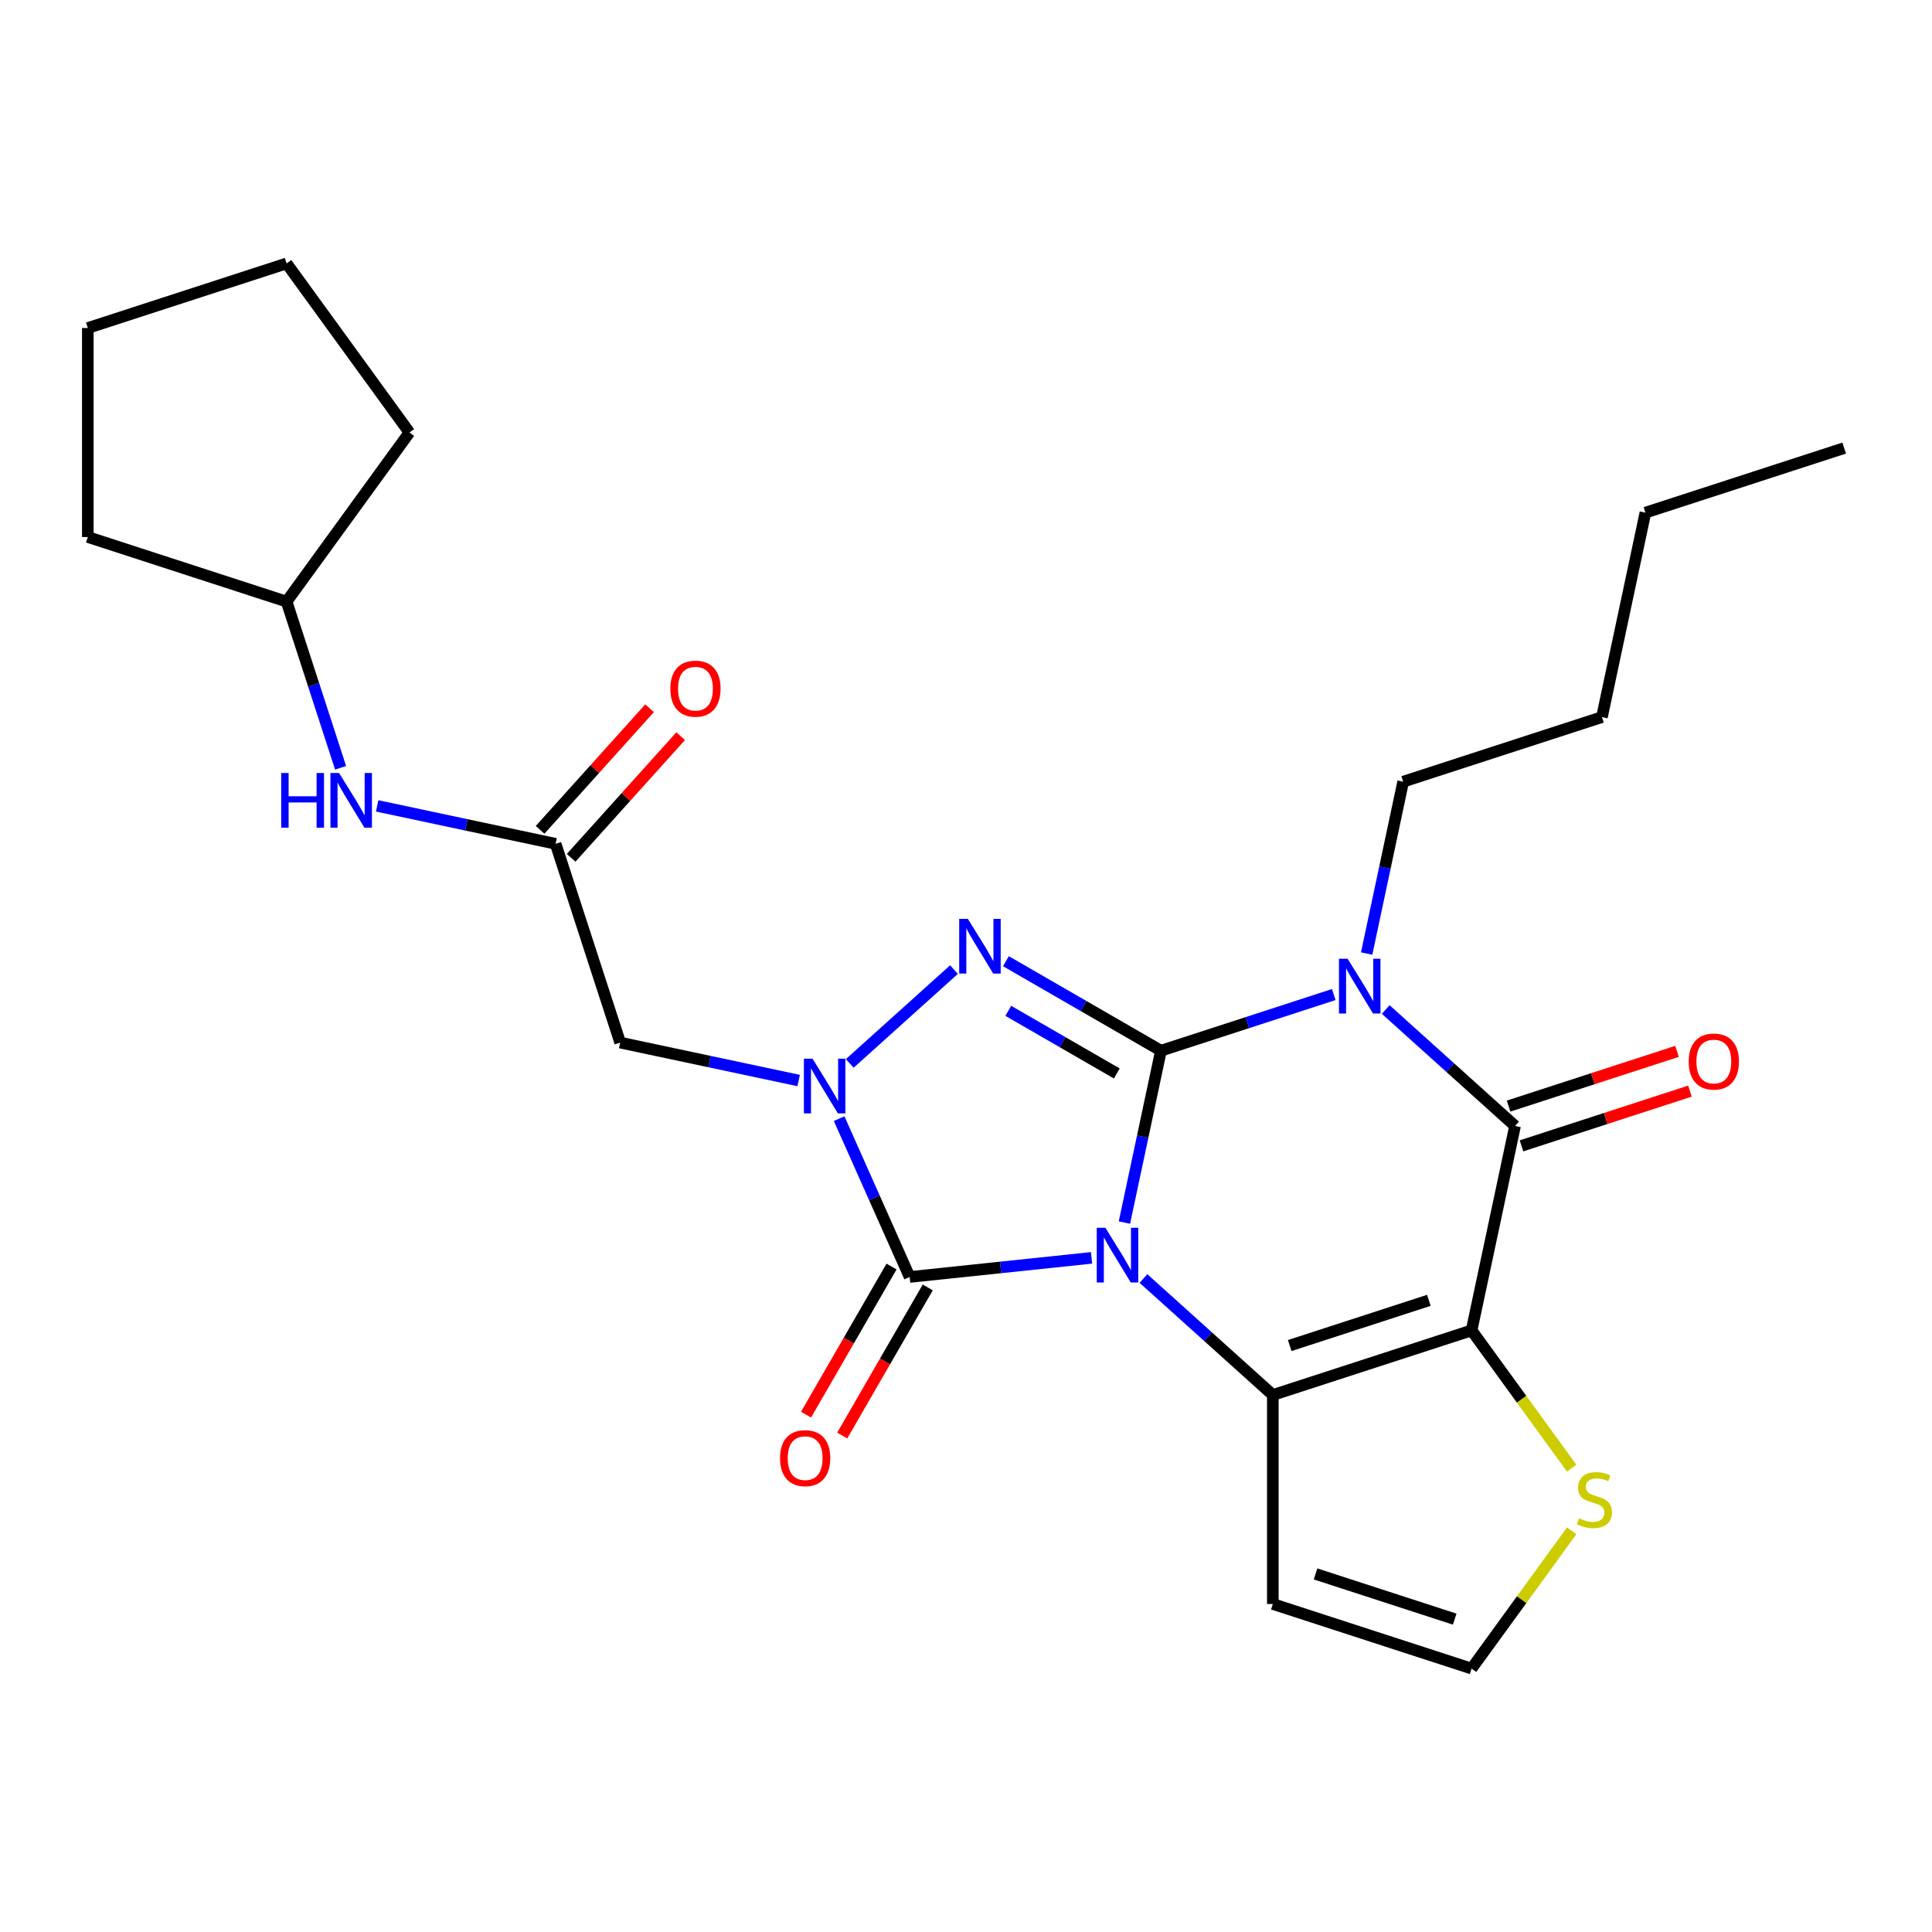<?xml version='1.0' encoding='iso-8859-1'?>
<svg version='1.1' baseProfile='full'
              xmlns='http://www.w3.org/2000/svg'
                      xmlns:rdkit='http://www.rdkit.org/xml'
                      xmlns:xlink='http://www.w3.org/1999/xlink'
                  xml:space='preserve'
width='1000px' height='1000px' viewBox='0 0 1000 1000'>
<!-- END OF HEADER -->
<rect style='opacity:1.0;fill:#FFFFFF;stroke:none' width='1000' height='1000' x='0' y='0'> </rect>
<path class='bond-0' d='M 582.001,632.793 L 591.454,588.318' style='fill:none;fill-rule:evenodd;stroke:#0000FF;stroke-width:6px;stroke-linecap:butt;stroke-linejoin:miter;stroke-opacity:1' />
<path class='bond-0' d='M 591.454,588.318 L 600.908,543.842' style='fill:none;fill-rule:evenodd;stroke:#000000;stroke-width:6px;stroke-linecap:butt;stroke-linejoin:miter;stroke-opacity:1' />
<path class='bond-2' d='M 591.86,661.763 L 625.335,691.903' style='fill:none;fill-rule:evenodd;stroke:#0000FF;stroke-width:6px;stroke-linecap:butt;stroke-linejoin:miter;stroke-opacity:1' />
<path class='bond-2' d='M 625.335,691.903 L 658.809,722.044' style='fill:none;fill-rule:evenodd;stroke:#000000;stroke-width:6px;stroke-linecap:butt;stroke-linejoin:miter;stroke-opacity:1' />
<path class='bond-5' d='M 564.971,651.071 L 517.9,656.018' style='fill:none;fill-rule:evenodd;stroke:#0000FF;stroke-width:6px;stroke-linecap:butt;stroke-linejoin:miter;stroke-opacity:1' />
<path class='bond-5' d='M 517.9,656.018 L 470.829,660.965' style='fill:none;fill-rule:evenodd;stroke:#000000;stroke-width:6px;stroke-linecap:butt;stroke-linejoin:miter;stroke-opacity:1' />
<path class='bond-1' d='M 600.908,543.842 L 645.628,529.312' style='fill:none;fill-rule:evenodd;stroke:#000000;stroke-width:6px;stroke-linecap:butt;stroke-linejoin:miter;stroke-opacity:1' />
<path class='bond-1' d='M 645.628,529.312 L 690.348,514.781' style='fill:none;fill-rule:evenodd;stroke:#0000FF;stroke-width:6px;stroke-linecap:butt;stroke-linejoin:miter;stroke-opacity:1' />
<path class='bond-4' d='M 600.908,543.842 L 560.787,520.678' style='fill:none;fill-rule:evenodd;stroke:#000000;stroke-width:6px;stroke-linecap:butt;stroke-linejoin:miter;stroke-opacity:1' />
<path class='bond-4' d='M 560.787,520.678 L 520.666,497.515' style='fill:none;fill-rule:evenodd;stroke:#0000FF;stroke-width:6px;stroke-linecap:butt;stroke-linejoin:miter;stroke-opacity:1' />
<path class='bond-4' d='M 578.054,555.63 L 549.969,539.416' style='fill:none;fill-rule:evenodd;stroke:#000000;stroke-width:6px;stroke-linecap:butt;stroke-linejoin:miter;stroke-opacity:1' />
<path class='bond-4' d='M 549.969,539.416 L 521.884,523.201' style='fill:none;fill-rule:evenodd;stroke:#0000FF;stroke-width:6px;stroke-linecap:butt;stroke-linejoin:miter;stroke-opacity:1' />
<path class='bond-17' d='M 707.377,493.548 L 716.831,449.073' style='fill:none;fill-rule:evenodd;stroke:#0000FF;stroke-width:6px;stroke-linecap:butt;stroke-linejoin:miter;stroke-opacity:1' />
<path class='bond-17' d='M 716.831,449.073 L 726.284,404.597' style='fill:none;fill-rule:evenodd;stroke:#000000;stroke-width:6px;stroke-linecap:butt;stroke-linejoin:miter;stroke-opacity:1' />
<path class='bond-28' d='M 717.237,522.518 L 750.711,552.659' style='fill:none;fill-rule:evenodd;stroke:#0000FF;stroke-width:6px;stroke-linecap:butt;stroke-linejoin:miter;stroke-opacity:1' />
<path class='bond-28' d='M 750.711,552.659 L 784.185,582.799' style='fill:none;fill-rule:evenodd;stroke:#000000;stroke-width:6px;stroke-linecap:butt;stroke-linejoin:miter;stroke-opacity:1' />
<path class='bond-3' d='M 658.809,722.044 L 761.694,688.614' style='fill:none;fill-rule:evenodd;stroke:#000000;stroke-width:6px;stroke-linecap:butt;stroke-linejoin:miter;stroke-opacity:1' />
<path class='bond-3' d='M 667.556,696.452 L 739.575,673.052' style='fill:none;fill-rule:evenodd;stroke:#000000;stroke-width:6px;stroke-linecap:butt;stroke-linejoin:miter;stroke-opacity:1' />
<path class='bond-11' d='M 658.809,722.044 L 658.809,830.223' style='fill:none;fill-rule:evenodd;stroke:#000000;stroke-width:6px;stroke-linecap:butt;stroke-linejoin:miter;stroke-opacity:1' />
<path class='bond-7' d='M 761.694,688.614 L 784.185,582.799' style='fill:none;fill-rule:evenodd;stroke:#000000;stroke-width:6px;stroke-linecap:butt;stroke-linejoin:miter;stroke-opacity:1' />
<path class='bond-9' d='M 761.694,688.614 L 787.595,724.264' style='fill:none;fill-rule:evenodd;stroke:#000000;stroke-width:6px;stroke-linecap:butt;stroke-linejoin:miter;stroke-opacity:1' />
<path class='bond-9' d='M 787.595,724.264 L 813.495,759.913' style='fill:none;fill-rule:evenodd;stroke:#CCCC00;stroke-width:6px;stroke-linecap:butt;stroke-linejoin:miter;stroke-opacity:1' />
<path class='bond-26' d='M 493.777,501.858 L 439.821,550.44' style='fill:none;fill-rule:evenodd;stroke:#0000FF;stroke-width:6px;stroke-linecap:butt;stroke-linejoin:miter;stroke-opacity:1' />
<path class='bond-6' d='M 470.829,660.965 L 452.583,619.984' style='fill:none;fill-rule:evenodd;stroke:#000000;stroke-width:6px;stroke-linecap:butt;stroke-linejoin:miter;stroke-opacity:1' />
<path class='bond-6' d='M 452.583,619.984 L 434.337,579.003' style='fill:none;fill-rule:evenodd;stroke:#0000FF;stroke-width:6px;stroke-linecap:butt;stroke-linejoin:miter;stroke-opacity:1' />
<path class='bond-13' d='M 461.461,655.556 L 439.33,693.887' style='fill:none;fill-rule:evenodd;stroke:#000000;stroke-width:6px;stroke-linecap:butt;stroke-linejoin:miter;stroke-opacity:1' />
<path class='bond-13' d='M 439.33,693.887 L 417.2,732.218' style='fill:none;fill-rule:evenodd;stroke:#FF0000;stroke-width:6px;stroke-linecap:butt;stroke-linejoin:miter;stroke-opacity:1' />
<path class='bond-13' d='M 480.198,666.374 L 458.068,704.705' style='fill:none;fill-rule:evenodd;stroke:#000000;stroke-width:6px;stroke-linecap:butt;stroke-linejoin:miter;stroke-opacity:1' />
<path class='bond-13' d='M 458.068,704.705 L 435.937,743.036' style='fill:none;fill-rule:evenodd;stroke:#FF0000;stroke-width:6px;stroke-linecap:butt;stroke-linejoin:miter;stroke-opacity:1' />
<path class='bond-8' d='M 413.384,559.281 L 367.199,549.464' style='fill:none;fill-rule:evenodd;stroke:#0000FF;stroke-width:6px;stroke-linecap:butt;stroke-linejoin:miter;stroke-opacity:1' />
<path class='bond-8' d='M 367.199,549.464 L 321.013,539.647' style='fill:none;fill-rule:evenodd;stroke:#000000;stroke-width:6px;stroke-linecap:butt;stroke-linejoin:miter;stroke-opacity:1' />
<path class='bond-14' d='M 787.528,593.087 L 831.118,578.924' style='fill:none;fill-rule:evenodd;stroke:#000000;stroke-width:6px;stroke-linecap:butt;stroke-linejoin:miter;stroke-opacity:1' />
<path class='bond-14' d='M 831.118,578.924 L 874.709,564.761' style='fill:none;fill-rule:evenodd;stroke:#FF0000;stroke-width:6px;stroke-linecap:butt;stroke-linejoin:miter;stroke-opacity:1' />
<path class='bond-14' d='M 780.843,572.511 L 824.433,558.347' style='fill:none;fill-rule:evenodd;stroke:#000000;stroke-width:6px;stroke-linecap:butt;stroke-linejoin:miter;stroke-opacity:1' />
<path class='bond-14' d='M 824.433,558.347 L 868.023,544.184' style='fill:none;fill-rule:evenodd;stroke:#FF0000;stroke-width:6px;stroke-linecap:butt;stroke-linejoin:miter;stroke-opacity:1' />
<path class='bond-10' d='M 321.013,539.647 L 287.584,436.762' style='fill:none;fill-rule:evenodd;stroke:#000000;stroke-width:6px;stroke-linecap:butt;stroke-linejoin:miter;stroke-opacity:1' />
<path class='bond-27' d='M 813.495,792.353 L 787.595,828.003' style='fill:none;fill-rule:evenodd;stroke:#CCCC00;stroke-width:6px;stroke-linecap:butt;stroke-linejoin:miter;stroke-opacity:1' />
<path class='bond-27' d='M 787.595,828.003 L 761.694,863.652' style='fill:none;fill-rule:evenodd;stroke:#000000;stroke-width:6px;stroke-linecap:butt;stroke-linejoin:miter;stroke-opacity:1' />
<path class='bond-15' d='M 287.584,436.762 L 241.399,426.945' style='fill:none;fill-rule:evenodd;stroke:#000000;stroke-width:6px;stroke-linecap:butt;stroke-linejoin:miter;stroke-opacity:1' />
<path class='bond-15' d='M 241.399,426.945 L 195.213,417.128' style='fill:none;fill-rule:evenodd;stroke:#0000FF;stroke-width:6px;stroke-linecap:butt;stroke-linejoin:miter;stroke-opacity:1' />
<path class='bond-16' d='M 295.623,444.001 L 323.964,412.525' style='fill:none;fill-rule:evenodd;stroke:#000000;stroke-width:6px;stroke-linecap:butt;stroke-linejoin:miter;stroke-opacity:1' />
<path class='bond-16' d='M 323.964,412.525 L 352.305,381.049' style='fill:none;fill-rule:evenodd;stroke:#FF0000;stroke-width:6px;stroke-linecap:butt;stroke-linejoin:miter;stroke-opacity:1' />
<path class='bond-16' d='M 279.545,429.523 L 307.886,398.048' style='fill:none;fill-rule:evenodd;stroke:#000000;stroke-width:6px;stroke-linecap:butt;stroke-linejoin:miter;stroke-opacity:1' />
<path class='bond-16' d='M 307.886,398.048 L 336.226,366.572' style='fill:none;fill-rule:evenodd;stroke:#FF0000;stroke-width:6px;stroke-linecap:butt;stroke-linejoin:miter;stroke-opacity:1' />
<path class='bond-12' d='M 658.809,830.223 L 761.694,863.652' style='fill:none;fill-rule:evenodd;stroke:#000000;stroke-width:6px;stroke-linecap:butt;stroke-linejoin:miter;stroke-opacity:1' />
<path class='bond-12' d='M 680.928,814.661 L 752.947,838.061' style='fill:none;fill-rule:evenodd;stroke:#000000;stroke-width:6px;stroke-linecap:butt;stroke-linejoin:miter;stroke-opacity:1' />
<path class='bond-18' d='M 176.289,397.406 L 162.314,354.396' style='fill:none;fill-rule:evenodd;stroke:#0000FF;stroke-width:6px;stroke-linecap:butt;stroke-linejoin:miter;stroke-opacity:1' />
<path class='bond-18' d='M 162.314,354.396 L 148.339,311.386' style='fill:none;fill-rule:evenodd;stroke:#000000;stroke-width:6px;stroke-linecap:butt;stroke-linejoin:miter;stroke-opacity:1' />
<path class='bond-19' d='M 726.284,404.597 L 829.169,371.168' style='fill:none;fill-rule:evenodd;stroke:#000000;stroke-width:6px;stroke-linecap:butt;stroke-linejoin:miter;stroke-opacity:1' />
<path class='bond-20' d='M 148.339,311.386 L 45.455,277.956' style='fill:none;fill-rule:evenodd;stroke:#000000;stroke-width:6px;stroke-linecap:butt;stroke-linejoin:miter;stroke-opacity:1' />
<path class='bond-21' d='M 148.339,311.386 L 211.926,223.867' style='fill:none;fill-rule:evenodd;stroke:#000000;stroke-width:6px;stroke-linecap:butt;stroke-linejoin:miter;stroke-opacity:1' />
<path class='bond-22' d='M 829.169,371.168 L 851.661,265.353' style='fill:none;fill-rule:evenodd;stroke:#000000;stroke-width:6px;stroke-linecap:butt;stroke-linejoin:miter;stroke-opacity:1' />
<path class='bond-25' d='M 45.455,277.956 L 45.455,169.777' style='fill:none;fill-rule:evenodd;stroke:#000000;stroke-width:6px;stroke-linecap:butt;stroke-linejoin:miter;stroke-opacity:1' />
<path class='bond-24' d='M 211.926,223.867 L 148.339,136.348' style='fill:none;fill-rule:evenodd;stroke:#000000;stroke-width:6px;stroke-linecap:butt;stroke-linejoin:miter;stroke-opacity:1' />
<path class='bond-23' d='M 851.661,265.353 L 954.545,231.923' style='fill:none;fill-rule:evenodd;stroke:#000000;stroke-width:6px;stroke-linecap:butt;stroke-linejoin:miter;stroke-opacity:1' />
<path class='bond-29' d='M 148.339,136.348 L 45.455,169.777' style='fill:none;fill-rule:evenodd;stroke:#000000;stroke-width:6px;stroke-linecap:butt;stroke-linejoin:miter;stroke-opacity:1' />
<path  class='atom-0' d='M 572.156 635.498
L 581.436 650.498
Q 582.356 651.978, 583.836 654.658
Q 585.316 657.338, 585.396 657.498
L 585.396 635.498
L 589.156 635.498
L 589.156 663.818
L 585.276 663.818
L 575.316 647.418
Q 574.156 645.498, 572.916 643.298
Q 571.716 641.098, 571.356 640.418
L 571.356 663.818
L 567.676 663.818
L 567.676 635.498
L 572.156 635.498
' fill='#0000FF'/>
<path  class='atom-2' d='M 697.532 496.253
L 706.812 511.253
Q 707.732 512.733, 709.212 515.413
Q 710.692 518.093, 710.772 518.253
L 710.772 496.253
L 714.532 496.253
L 714.532 524.573
L 710.652 524.573
L 700.692 508.173
Q 699.532 506.253, 698.292 504.053
Q 697.092 501.853, 696.732 501.173
L 696.732 524.573
L 693.052 524.573
L 693.052 496.253
L 697.532 496.253
' fill='#0000FF'/>
<path  class='atom-5' d='M 500.962 475.592
L 510.242 490.592
Q 511.162 492.072, 512.642 494.752
Q 514.122 497.432, 514.202 497.592
L 514.202 475.592
L 517.962 475.592
L 517.962 503.912
L 514.082 503.912
L 504.122 487.512
Q 502.962 485.592, 501.722 483.392
Q 500.522 481.192, 500.162 480.512
L 500.162 503.912
L 496.482 503.912
L 496.482 475.592
L 500.962 475.592
' fill='#0000FF'/>
<path  class='atom-7' d='M 420.569 547.979
L 429.849 562.979
Q 430.769 564.459, 432.249 567.139
Q 433.729 569.819, 433.809 569.979
L 433.809 547.979
L 437.569 547.979
L 437.569 576.299
L 433.689 576.299
L 423.729 559.899
Q 422.569 557.979, 421.329 555.779
Q 420.129 553.579, 419.769 552.899
L 419.769 576.299
L 416.089 576.299
L 416.089 547.979
L 420.569 547.979
' fill='#0000FF'/>
<path  class='atom-10' d='M 817.28 785.853
Q 817.6 785.973, 818.92 786.533
Q 820.24 787.093, 821.68 787.453
Q 823.16 787.773, 824.6 787.773
Q 827.28 787.773, 828.84 786.493
Q 830.4 785.173, 830.4 782.893
Q 830.4 781.333, 829.6 780.373
Q 828.84 779.413, 827.64 778.893
Q 826.44 778.373, 824.44 777.773
Q 821.92 777.013, 820.4 776.293
Q 818.92 775.573, 817.84 774.053
Q 816.8 772.533, 816.8 769.973
Q 816.8 766.413, 819.2 764.213
Q 821.64 762.013, 826.44 762.013
Q 829.72 762.013, 833.44 763.573
L 832.52 766.653
Q 829.12 765.253, 826.56 765.253
Q 823.8 765.253, 822.28 766.413
Q 820.76 767.533, 820.8 769.493
Q 820.8 771.013, 821.56 771.933
Q 822.36 772.853, 823.48 773.373
Q 824.64 773.893, 826.56 774.493
Q 829.12 775.293, 830.64 776.093
Q 832.16 776.893, 833.24 778.533
Q 834.36 780.133, 834.36 782.893
Q 834.36 786.813, 831.72 788.933
Q 829.12 791.013, 824.76 791.013
Q 822.24 791.013, 820.32 790.453
Q 818.44 789.933, 816.2 789.013
L 817.28 785.853
' fill='#CCCC00'/>
<path  class='atom-14' d='M 403.739 754.731
Q 403.739 747.931, 407.099 744.131
Q 410.459 740.331, 416.739 740.331
Q 423.019 740.331, 426.379 744.131
Q 429.739 747.931, 429.739 754.731
Q 429.739 761.611, 426.339 765.531
Q 422.939 769.411, 416.739 769.411
Q 410.499 769.411, 407.099 765.531
Q 403.739 761.651, 403.739 754.731
M 416.739 766.211
Q 421.059 766.211, 423.379 763.331
Q 425.739 760.411, 425.739 754.731
Q 425.739 749.171, 423.379 746.371
Q 421.059 743.531, 416.739 743.531
Q 412.419 743.531, 410.059 746.331
Q 407.739 749.131, 407.739 754.731
Q 407.739 760.451, 410.059 763.331
Q 412.419 766.211, 416.739 766.211
' fill='#FF0000'/>
<path  class='atom-15' d='M 874.07 549.45
Q 874.07 542.65, 877.43 538.85
Q 880.79 535.05, 887.07 535.05
Q 893.35 535.05, 896.71 538.85
Q 900.07 542.65, 900.07 549.45
Q 900.07 556.33, 896.67 560.25
Q 893.27 564.13, 887.07 564.13
Q 880.83 564.13, 877.43 560.25
Q 874.07 556.37, 874.07 549.45
M 887.07 560.93
Q 891.39 560.93, 893.71 558.05
Q 896.07 555.13, 896.07 549.45
Q 896.07 543.89, 893.71 541.09
Q 891.39 538.25, 887.07 538.25
Q 882.75 538.25, 880.39 541.05
Q 878.07 543.85, 878.07 549.45
Q 878.07 555.17, 880.39 558.05
Q 882.75 560.93, 887.07 560.93
' fill='#FF0000'/>
<path  class='atom-16' d='M 145.549 400.11
L 149.389 400.11
L 149.389 412.15
L 163.869 412.15
L 163.869 400.11
L 167.709 400.11
L 167.709 428.43
L 163.869 428.43
L 163.869 415.35
L 149.389 415.35
L 149.389 428.43
L 145.549 428.43
L 145.549 400.11
' fill='#0000FF'/>
<path  class='atom-16' d='M 175.509 400.11
L 184.789 415.11
Q 185.709 416.59, 187.189 419.27
Q 188.669 421.95, 188.749 422.11
L 188.749 400.11
L 192.509 400.11
L 192.509 428.43
L 188.629 428.43
L 178.669 412.03
Q 177.509 410.11, 176.269 407.91
Q 175.069 405.71, 174.709 405.03
L 174.709 428.43
L 171.029 428.43
L 171.029 400.11
L 175.509 400.11
' fill='#0000FF'/>
<path  class='atom-17' d='M 346.97 356.449
Q 346.97 349.649, 350.33 345.849
Q 353.69 342.049, 359.97 342.049
Q 366.25 342.049, 369.61 345.849
Q 372.97 349.649, 372.97 356.449
Q 372.97 363.329, 369.57 367.249
Q 366.17 371.129, 359.97 371.129
Q 353.73 371.129, 350.33 367.249
Q 346.97 363.369, 346.97 356.449
M 359.97 367.929
Q 364.29 367.929, 366.61 365.049
Q 368.97 362.129, 368.97 356.449
Q 368.97 350.889, 366.61 348.089
Q 364.29 345.249, 359.97 345.249
Q 355.65 345.249, 353.29 348.049
Q 350.97 350.849, 350.97 356.449
Q 350.97 362.169, 353.29 365.049
Q 355.65 367.929, 359.97 367.929
' fill='#FF0000'/>
</svg>

